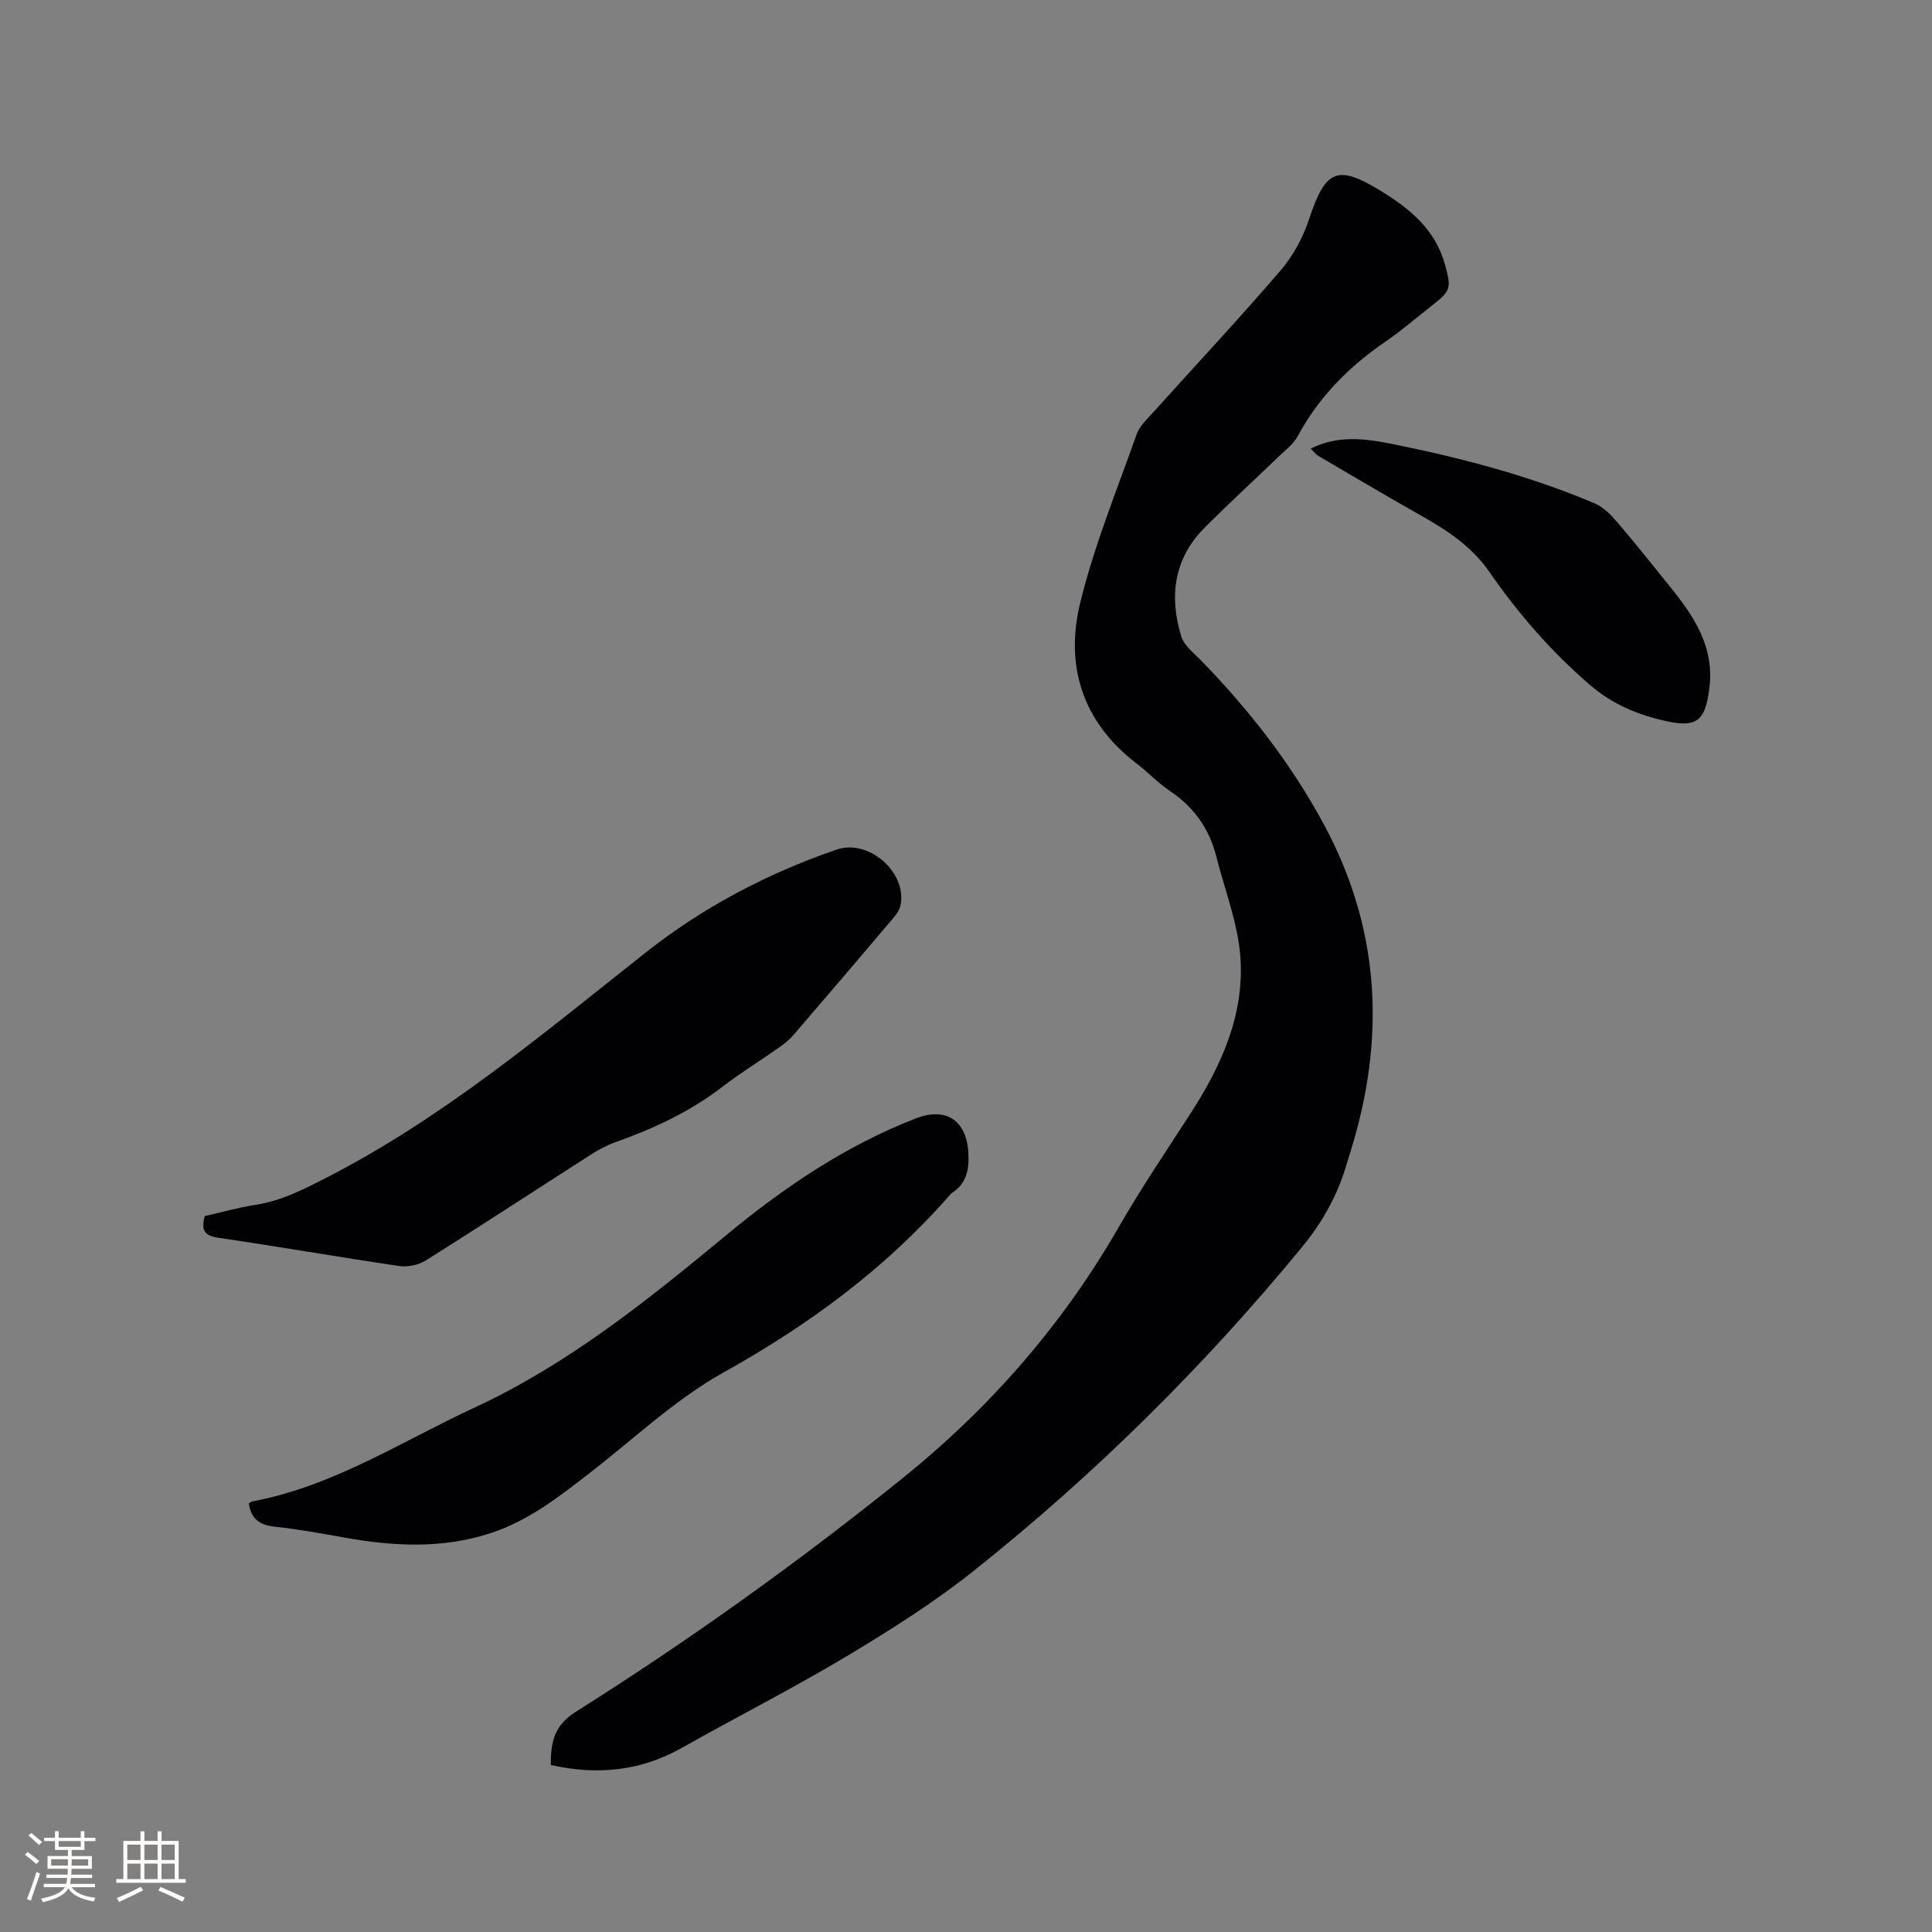 <svg enable-background="new 0 0 400 400" viewBox="0 0 400 400" xmlns="http://www.w3.org/2000/svg"><rect x="0" y="0" width="400" height="400" fill="#808080" stroke="none"/><g fill="#010103"><path d="m114.03 365.42c-.01-4.67.66-8.16 5.16-11 23.42-14.75 45.92-30.87 67.49-48.22 18.18-14.62 33.32-31.9 44.99-52.22 4.64-8.08 9.89-15.81 14.94-23.64 6.33-9.81 11.04-20.36 10.2-32.15-.5-7.04-3.24-13.92-4.99-20.87-1.46-5.77-4.65-10.26-9.64-13.59-2.45-1.64-4.51-3.86-6.87-5.66-11.2-8.57-14.87-20.22-11.65-33.33 2.91-11.86 7.59-23.29 11.68-34.85.6-1.7 2.15-3.11 3.41-4.51 8.79-9.78 17.79-19.38 26.35-29.35 2.61-3.03 4.68-6.85 5.94-10.66 3.4-10.28 5.81-11.39 14.93-5.79 5.99 3.68 11.21 7.99 13.19 15.18 1.36 4.93 1.28 5.39-2.74 8.54-3.17 2.48-6.23 5.14-9.55 7.41-7.55 5.17-13.8 11.43-18.17 19.56-.91 1.7-2.65 2.98-4.09 4.37-5.03 4.86-10.19 9.59-15.14 14.54-6.45 6.45-7.46 14.29-4.88 22.64.57 1.84 2.52 3.32 3.98 4.82 10.03 10.31 18.8 21.51 25.63 34.24 11.19 20.85 12.61 42.52 6.17 64.99-.55 1.93-1.16 3.85-1.75 5.78-1.89 6.12-4.89 11.47-9.03 16.52-20.35 24.76-43 47.17-68.05 67.1-8.26 6.57-17.28 12.27-26.35 17.7-11.08 6.63-22.63 12.47-33.88 18.83-8.56 4.86-17.53 5.81-27.28 3.62z"/><path d="m42.39 251.78c3.5-.79 6.97-1.79 10.51-2.33 5.23-.8 9.75-3.1 14.4-5.48 24.37-12.43 45.11-29.95 66.39-46.76 11.89-9.4 25.18-16.38 39.52-21.31 6.65-2.28 14.66 4.72 13.22 11.58-.18.87-.75 1.72-1.34 2.42-6.92 8.17-13.86 16.32-20.85 24.43-.88 1.03-2 1.89-3.12 2.67-3.81 2.68-7.81 5.12-11.49 7.96-6.71 5.18-14.23 8.68-22.15 11.49-1.77.63-3.49 1.54-5.08 2.56-11.42 7.31-22.76 14.74-34.24 21.95-1.51.95-3.76 1.41-5.54 1.15-12.47-1.83-24.88-4.01-37.35-5.83-2.8-.41-3.73-1.42-2.88-4.5z"/><path d="m51.52 311.26c.24-.14.49-.37.77-.42 16.76-3.14 30.91-12.45 46.03-19.45 19.32-8.96 35.75-22.19 52.01-35.64 11.97-9.91 24.73-18.56 39.32-24.21 6.21-2.41 10.44.44 10.83 7.05.2 3.35-.25 6.31-3.29 8.32-.26.17-.47.43-.68.67-13.27 15.13-29.11 26.76-46.71 36.57-10.07 5.62-18.69 13.85-27.91 20.98-6.21 4.8-12.36 9.61-19.96 12.17-10.18 3.43-20.43 2.87-30.76 1.01-4.79-.86-9.6-1.73-14.43-2.24-3.1-.35-4.79-1.72-5.22-4.81z"/><path d="m271.37 92.89c5.59-2.83 11.2-2.11 16.87-.97 14.34 2.89 28.44 6.58 41.93 12.3 1.81.77 3.38 2.4 4.7 3.94 3.71 4.32 7.24 8.8 10.83 13.23 5.02 6.19 9.33 12.58 8.19 21.23-.86 6.56-2.52 8.1-8.98 6.67-5.78-1.28-11.02-3.42-15.76-7.51-8.03-6.92-14.85-14.79-20.82-23.41-3.72-5.36-8.84-8.64-14.3-11.73-7.07-4-14.06-8.13-21.07-12.24-.59-.36-1.03-.98-1.59-1.51z"/></g><path d="m5.17 384 .55-.58c.85.61 1.65 1.24 2.4 1.87l-.59.64c-.83-.73-1.62-1.38-2.36-1.93m1.22 9.53-.82-.34c.71-1.76 1.37-3.64 1.98-5.63.24.13.5.25.76.36-.6 1.67-1.24 3.54-1.92 5.61m-.5-13.5.57-.54c.56.44 1.31 1.06 2.26 1.87l-.64.64c-.68-.66-1.41-1.32-2.19-1.97m3.25.46h2.24v-1.36h.77v1.36h4.57v-1.36h.76v1.36h2.28v.69h-2.28v1.84h-2.64v1.26h4.18v2.64h-4.21c0 .45-.02.86-.05 1.21h4.32v.69h-4.38c-.04.34-.1.75-.19 1.22h5.15v.69h-4.82c.87 1.19 2.51 1.92 4.93 2.19-.17.31-.3.57-.37.76-2.77-.49-4.52-1.41-5.26-2.76-.56 1.26-2.3 2.23-5.24 2.9-.12-.24-.26-.48-.43-.72 2.73-.55 4.38-1.34 4.96-2.38h-4.38v-.69h4.65c.1-.38.17-.79.21-1.22h-4.32v-.69h4.4c.03-.34.05-.75.05-1.21h-4.2v-2.64h4.23v-1.26h-2.69v-1.84h-2.24zm1.46 4.46v1.29h3.45c.01-.4.02-.57.01-.53v-.32-.45h-3.46zm1.55-2.59h4.57v-1.19h-4.57zm6.11 2.59h-3.42v.77c-.01.19-.01.37-.02.53h3.44z" fill="#fcfbfa"/><path d="m32.63 379.16h.82v1.98h3.54v7.89h1.46v.78h-14.37v-.78h1.46v-7.89h3.54v-1.98h.82v1.98h2.73zm-3.49 11.48.5.73c-1.61.82-3.28 1.63-5 2.41-.13-.27-.28-.55-.44-.82 1.75-.72 3.4-1.49 4.94-2.32m-2.78-5.55h2.73v-3.18h-2.73zm0 3.95h2.73v-3.2h-2.73zm3.54-3.95h2.73v-3.18h-2.73zm0 3.95h2.73v-3.2h-2.73zm7.89 4.68c-1.84-.92-3.51-1.7-5.02-2.32l.45-.73c1.89.8 3.57 1.55 5.04 2.23zm-1.62-11.81h-2.73v3.18h2.73zm-2.73 7.13h2.73v-3.2h-2.73z" fill="#fcfbfa"/></svg>